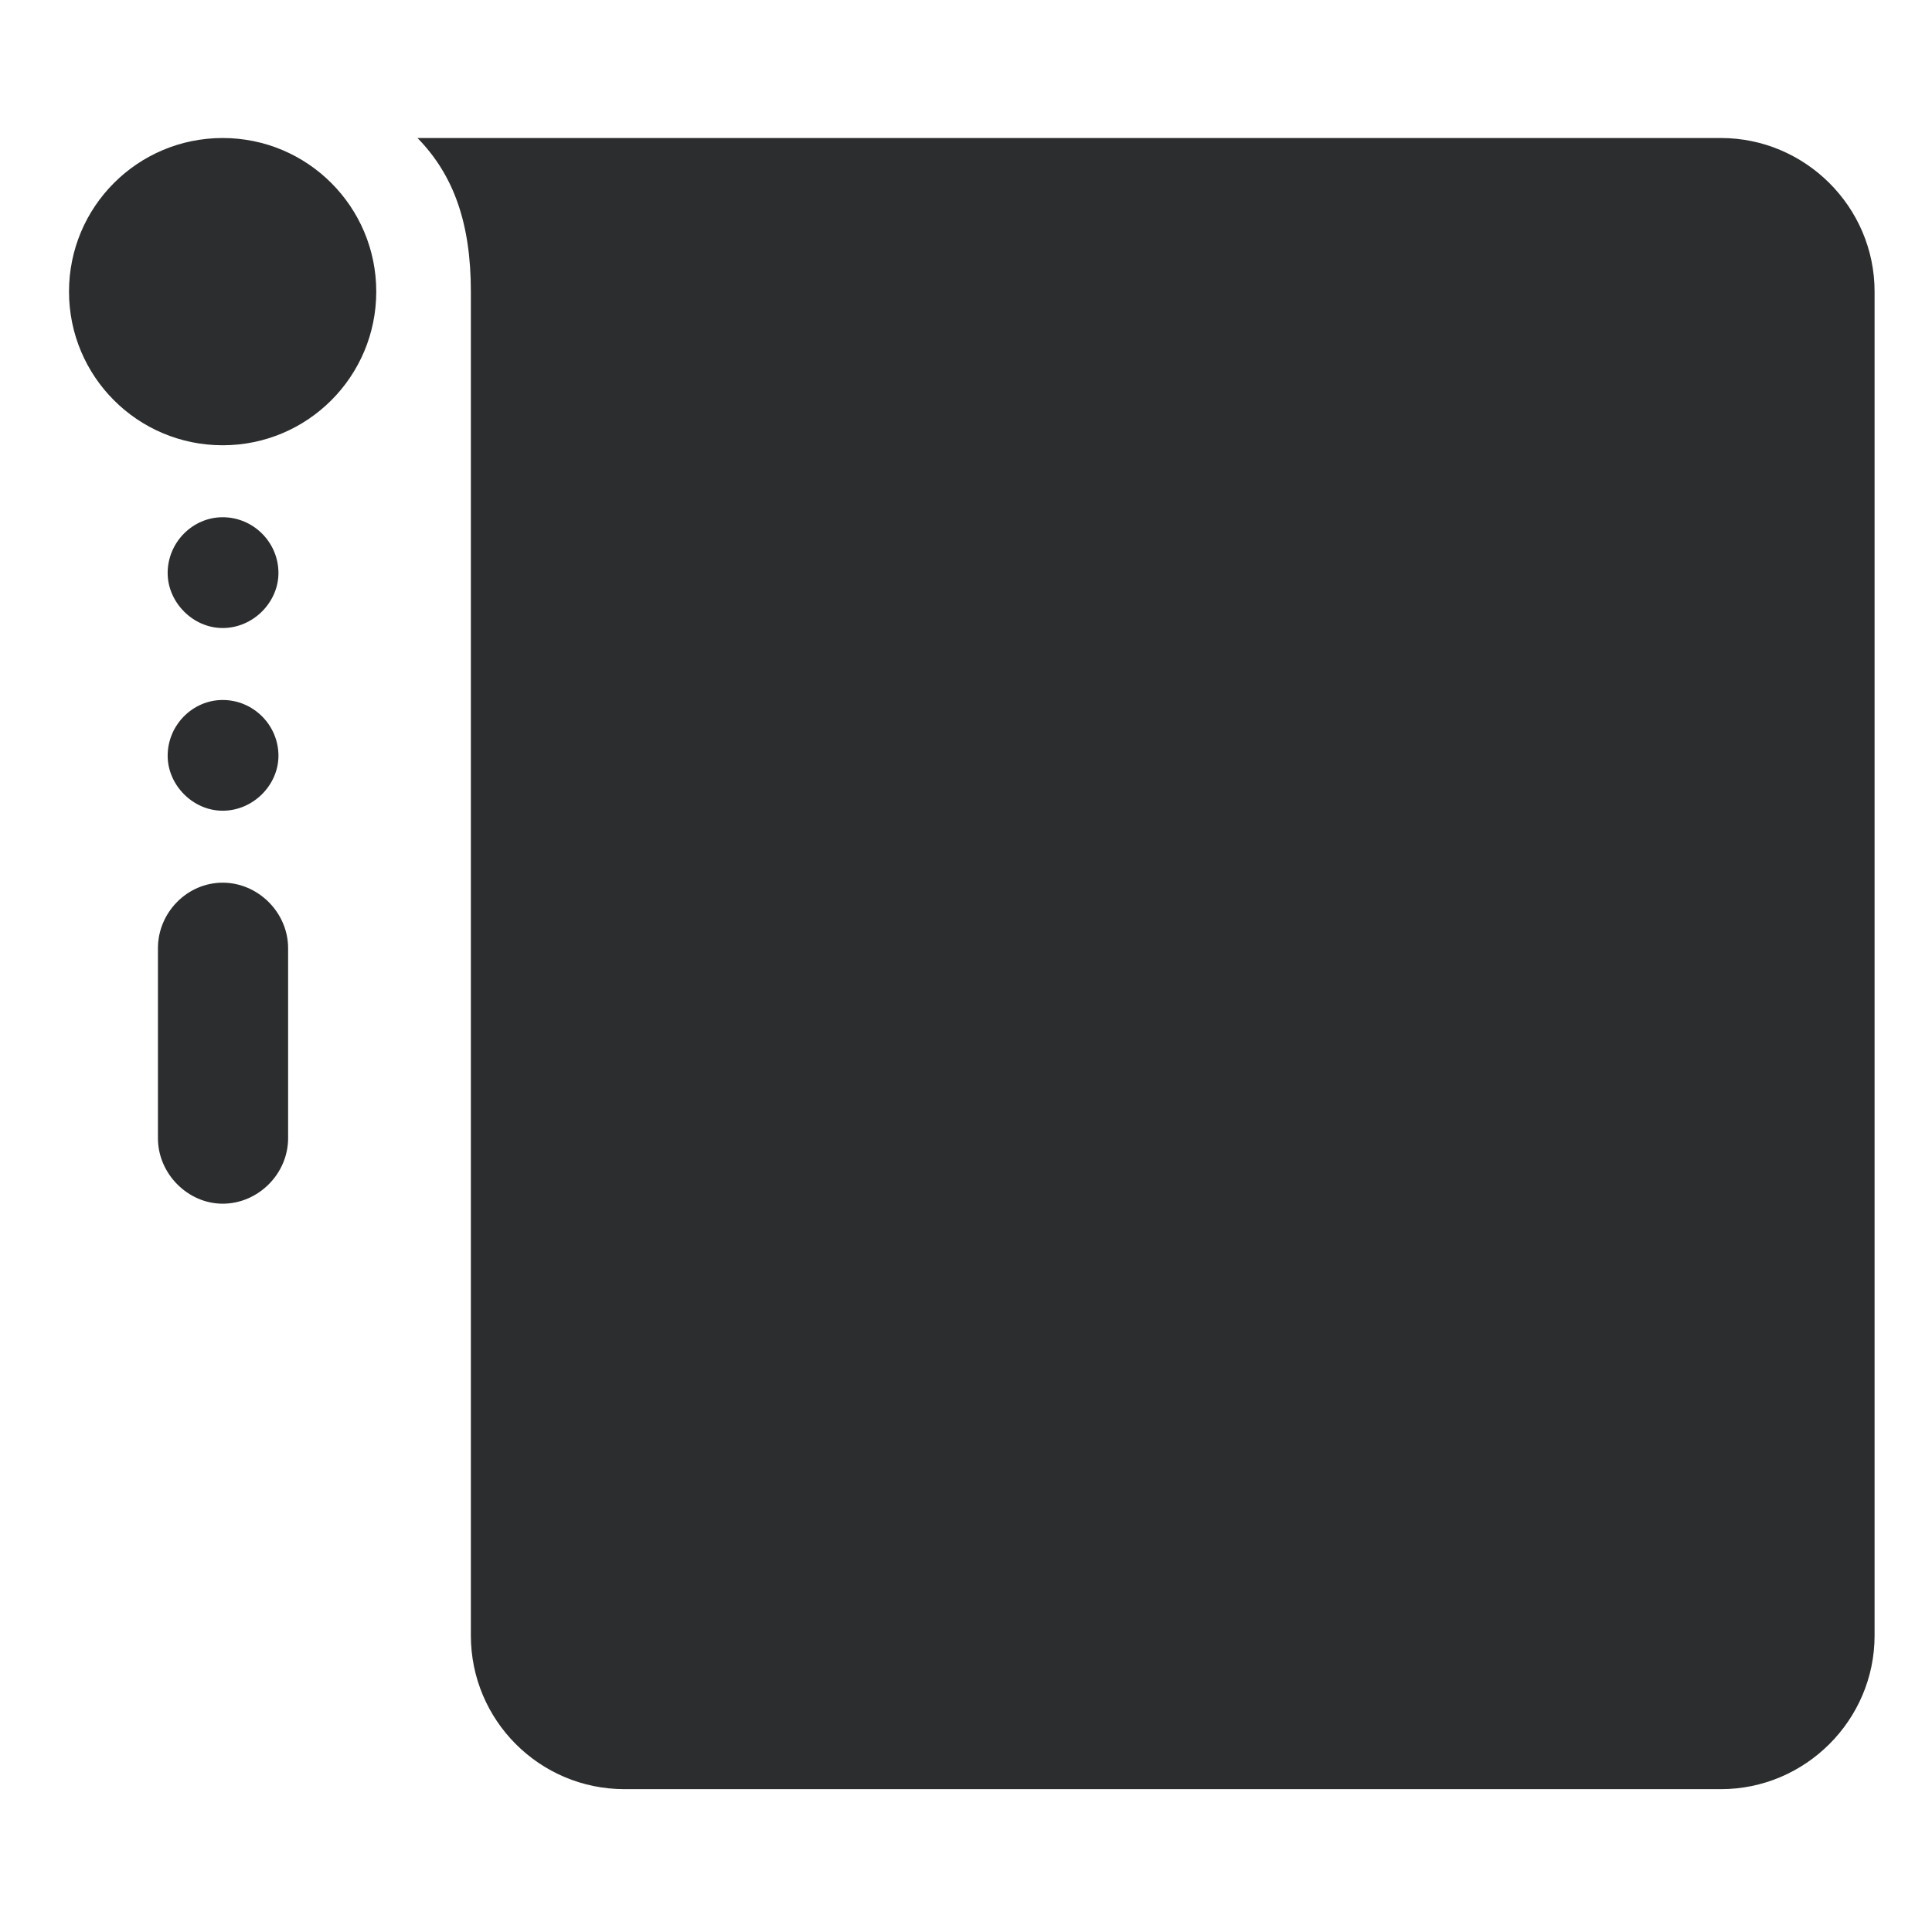 <svg width="32" height="32" viewBox="0 0 32 32" fill="none" xmlns="http://www.w3.org/2000/svg">
<g clip-path="url(#clip0_24_486)">
<path d="M2.777 9.491C2.777 9.973 3.192 10.402 3.688 10.402C4.196 10.402 4.612 9.973 4.612 9.491C4.612 8.982 4.196 8.567 3.688 8.567C3.192 8.567 2.777 8.982 2.777 9.491ZM2.777 12.518C2.777 13 3.192 13.428 3.688 13.428C4.196 13.428 4.612 13 4.612 12.518C4.612 12.009 4.196 11.594 3.688 11.594C3.192 11.594 2.777 12.009 2.777 12.518ZM2.616 18.853C2.616 19.442 3.112 19.937 3.688 19.937C4.277 19.937 4.772 19.442 4.772 18.853V15.705C4.772 15.116 4.277 14.62 3.688 14.62C3.098 14.62 2.616 15.116 2.616 15.705V18.853Z" fill="#2C2D2E"/>
<path d="M1.143 4.83C1.143 6.237 2.281 7.375 3.688 7.375C5.094 7.375 6.232 6.237 6.232 4.83C6.232 3.424 5.094 2.286 3.688 2.286C2.281 2.286 1.143 3.424 1.143 4.83ZM10.344 29.634H28.505C29.897 29.634 31.049 28.495 31.049 27.089V4.83C31.049 3.424 29.897 2.286 28.505 2.286H6.915C7.518 2.902 7.799 3.705 7.799 4.83V27.089C7.799 28.495 8.938 29.634 10.344 29.634Z" fill="#2C2D2E"/>
</g>
<defs>
<clipPath id="clip0_24_486">
<rect width="29.906" height="27.362" fill="white" transform="translate(1.143 2.286)"/>
</clipPath>
</defs>
</svg>
